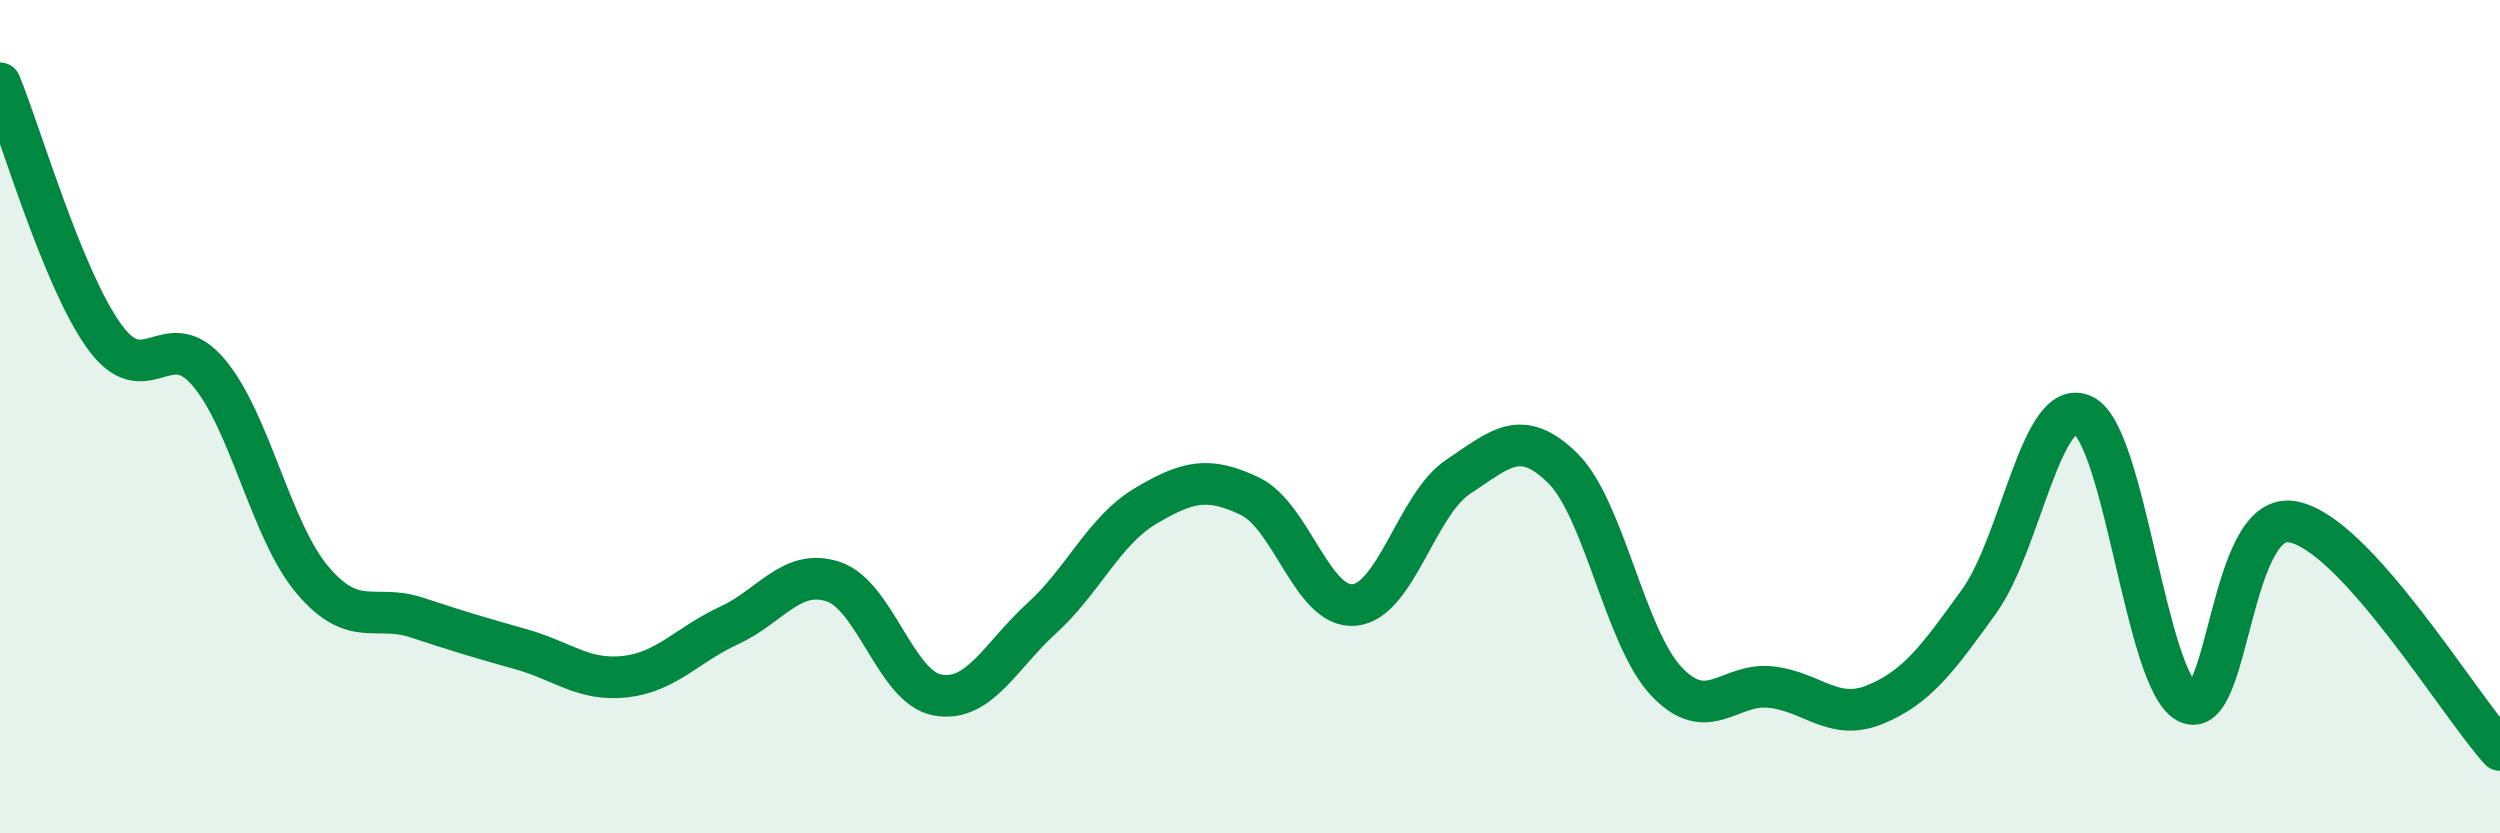 
    <svg width="60" height="20" viewBox="0 0 60 20" xmlns="http://www.w3.org/2000/svg">
      <path
        d="M 0,2 C 0.5,3.21 1.5,6.68 2.5,8.07 C 3.5,9.46 4,7.76 5,8.93 C 6,10.1 6.5,12.74 7.5,13.92 C 8.5,15.1 9,14.49 10,14.82 C 11,15.15 11.5,15.3 12.5,15.58 C 13.5,15.86 14,16.35 15,16.24 C 16,16.13 16.5,15.47 17.5,15.01 C 18.5,14.55 19,13.63 20,13.96 C 21,14.29 21.5,16.5 22.5,16.68 C 23.5,16.86 24,15.75 25,14.84 C 26,13.93 26.5,12.73 27.5,12.14 C 28.5,11.55 29,11.43 30,11.91 C 31,12.39 31.5,14.61 32.5,14.52 C 33.5,14.43 34,12.1 35,11.44 C 36,10.78 36.5,10.25 37.5,11.23 C 38.5,12.21 39,15.31 40,16.36 C 41,17.41 41.5,16.38 42.5,16.49 C 43.5,16.6 44,17.32 45,16.91 C 46,16.5 46.5,15.82 47.5,14.43 C 48.5,13.04 49,9.48 50,9.97 C 51,10.46 51.5,16.35 52.5,16.86 C 53.5,17.37 53.5,12.29 55,12.52 C 56.5,12.75 59,16.9 60,18L60 20L0 20Z"
        fill="#008740"
        opacity="0.1"
        stroke-linecap="round"
        stroke-linejoin="round"
      />
      <path
        d="M 0,2 C 0.5,3.21 1.5,6.68 2.5,8.07 C 3.5,9.46 4,7.76 5,8.93 C 6,10.1 6.5,12.74 7.5,13.92 C 8.5,15.1 9,14.49 10,14.82 C 11,15.15 11.5,15.3 12.5,15.58 C 13.5,15.86 14,16.35 15,16.24 C 16,16.13 16.5,15.47 17.5,15.01 C 18.5,14.55 19,13.63 20,13.96 C 21,14.29 21.5,16.5 22.5,16.68 C 23.5,16.86 24,15.75 25,14.84 C 26,13.93 26.5,12.73 27.5,12.14 C 28.5,11.55 29,11.43 30,11.91 C 31,12.39 31.5,14.61 32.5,14.52 C 33.5,14.43 34,12.1 35,11.44 C 36,10.78 36.5,10.25 37.5,11.23 C 38.5,12.21 39,15.31 40,16.36 C 41,17.41 41.5,16.38 42.5,16.49 C 43.5,16.6 44,17.32 45,16.91 C 46,16.5 46.5,15.82 47.5,14.43 C 48.5,13.04 49,9.48 50,9.97 C 51,10.46 51.5,16.35 52.5,16.86 C 53.5,17.37 53.5,12.29 55,12.52 C 56.5,12.75 59,16.9 60,18"
        stroke="#008740"
        stroke-width="1"
        fill="none"
        stroke-linecap="round"
        stroke-linejoin="round"
      />
    </svg>
  